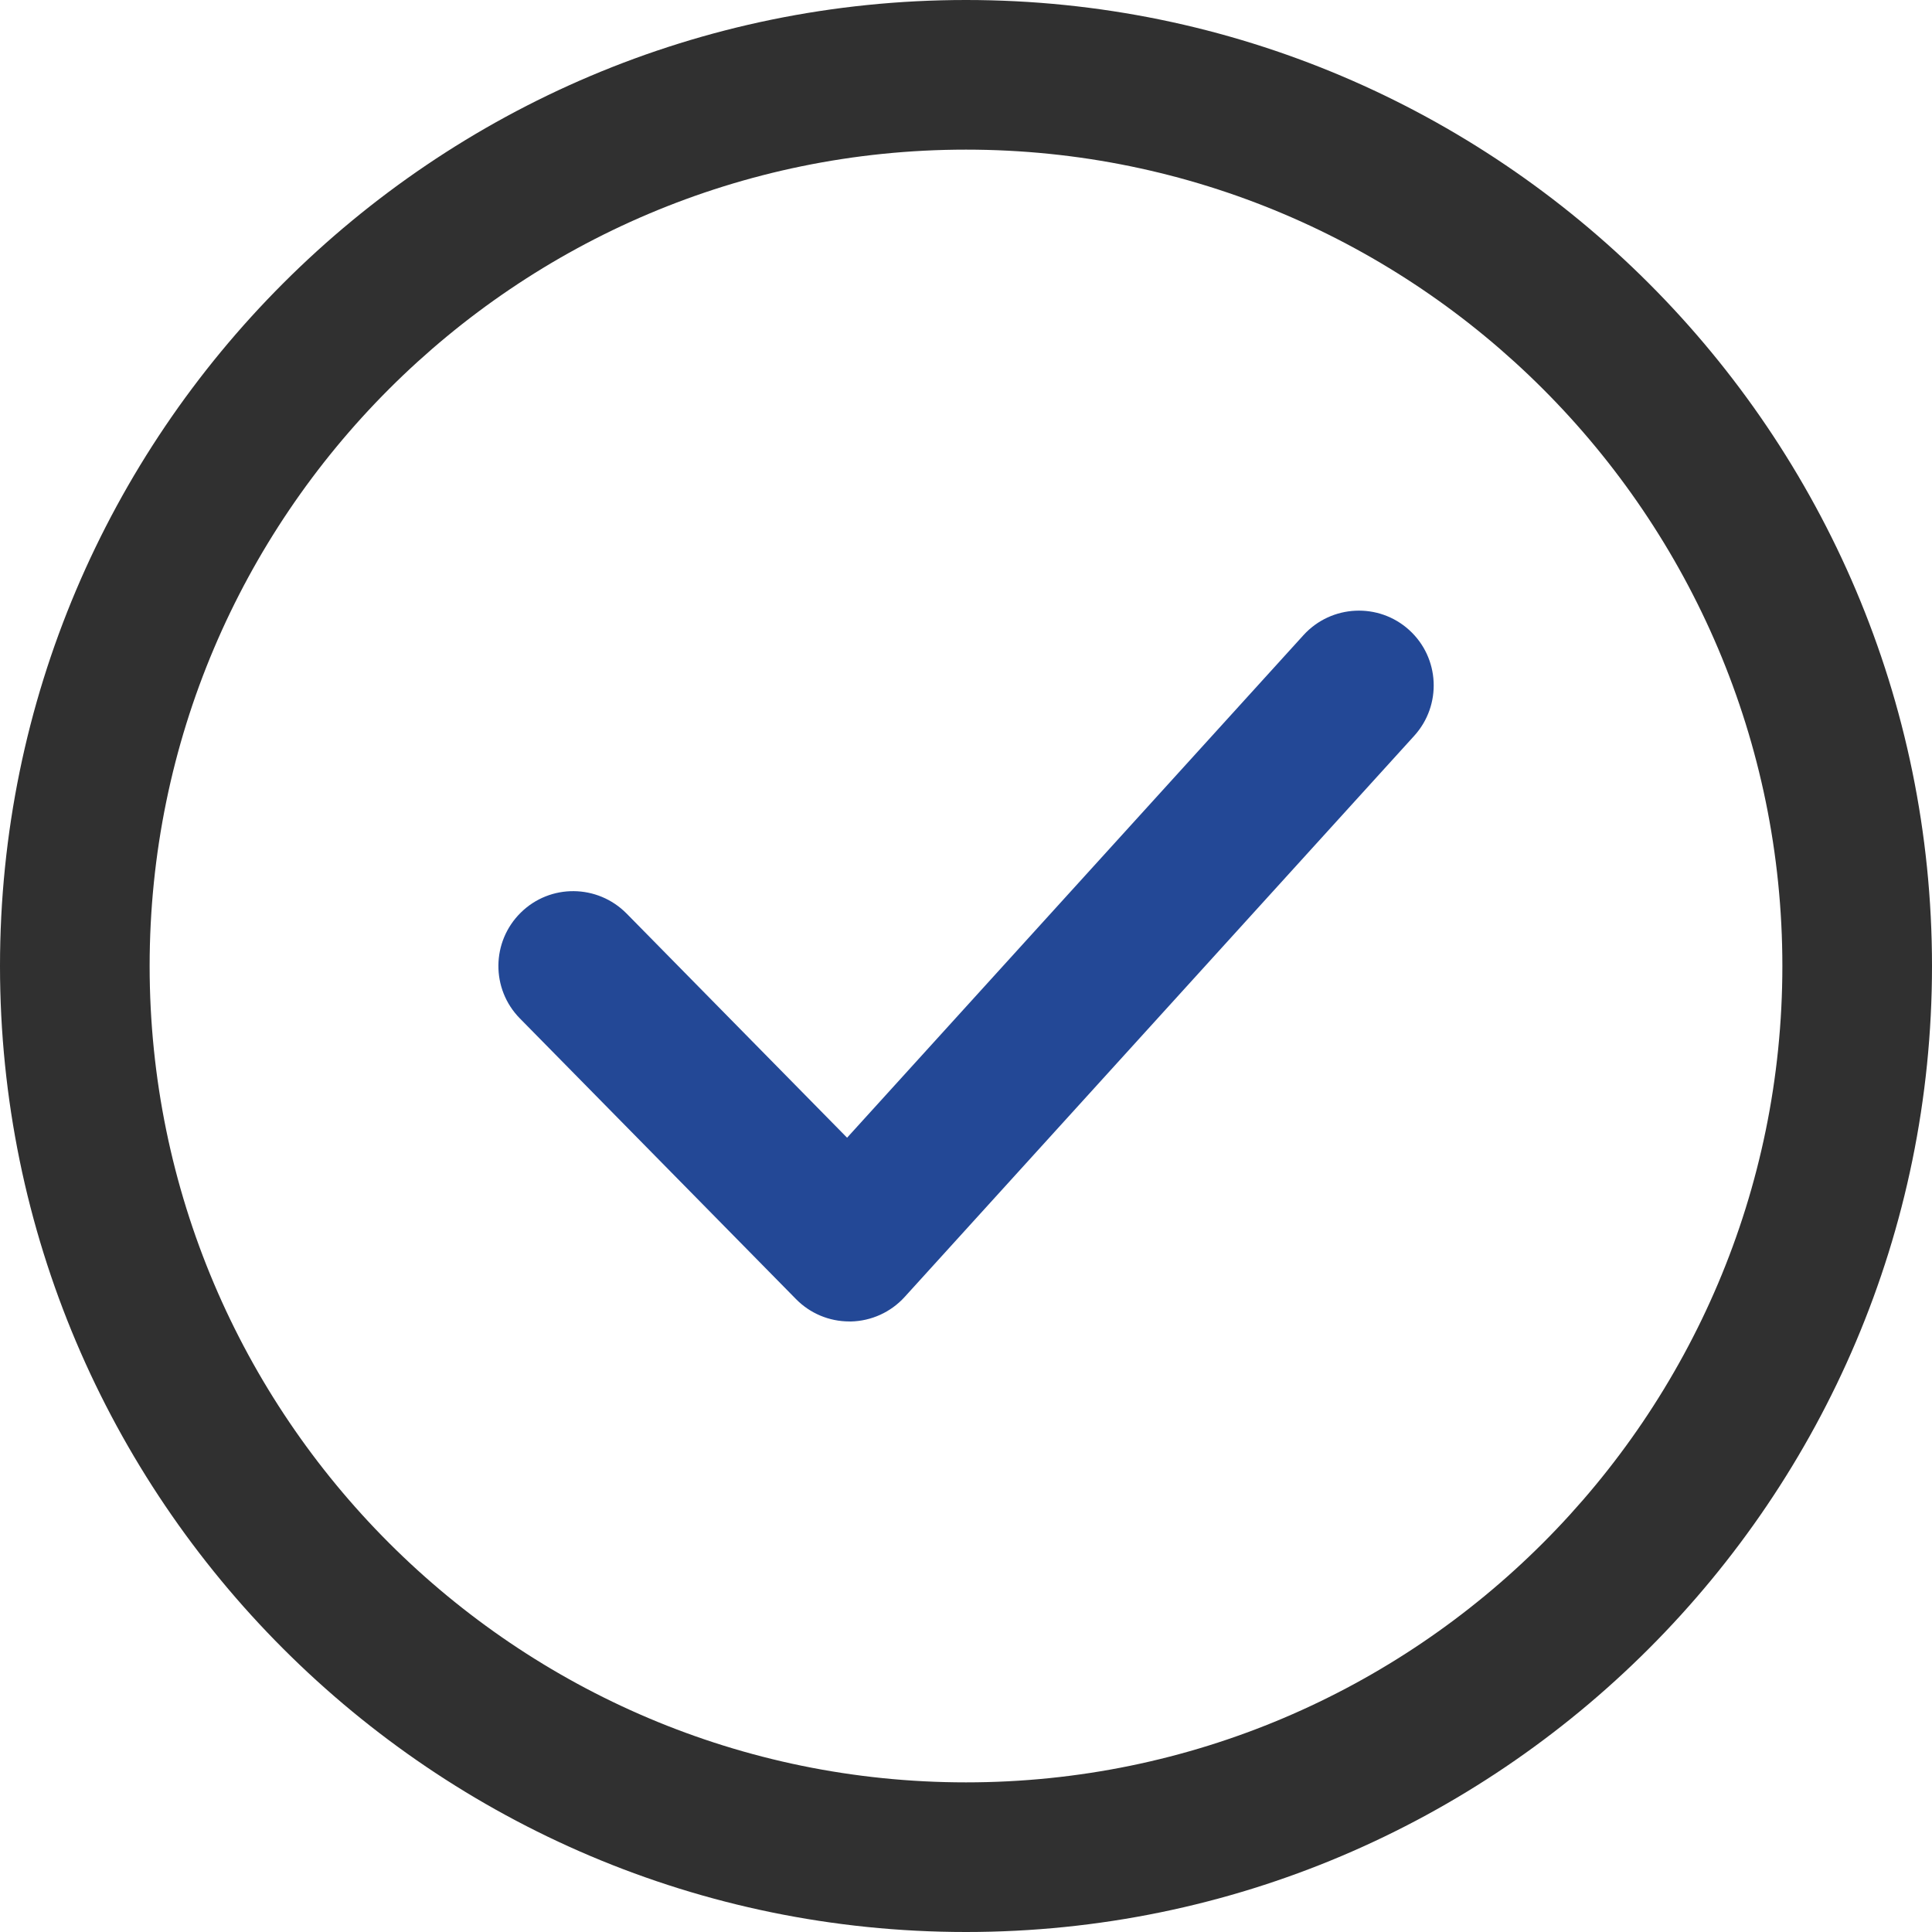<svg width="40" height="40" viewBox="0 0 40 40" fill="none" xmlns="http://www.w3.org/2000/svg">
<g clip-path="url(#clip0_1_457)">
<path d="M20 0C8.971 0 0 8.971 0 20C0 31.029 8.971 40 20 40C31.029 40 40 31.027 40 20C40 8.973 31.029 0 20 0ZM20 36.902C10.682 36.902 3.098 29.32 3.098 20C3.098 10.68 10.682 3.098 20 3.098C29.32 3.098 36.902 10.68 36.902 20C36.902 29.32 29.318 36.902 20 36.902Z" fill="#303030"/>
<path d="M29.176 13.044C28.545 12.471 27.565 12.516 26.988 13.149L17.538 23.555L12.973 18.914C12.37 18.304 11.391 18.294 10.782 18.895C10.172 19.495 10.163 20.476 10.764 21.086L16.479 26.895C16.771 27.193 17.168 27.359 17.583 27.359C17.593 27.359 17.603 27.359 17.613 27.36C18.04 27.351 18.443 27.168 18.73 26.852L29.281 15.233C29.856 14.598 29.809 13.619 29.176 13.044Z" fill="#234896"/>
</g>
<defs>
<clipPath id="clip0_1_457">
<rect width="40" height="40" fill="white"/>
</clipPath>
</defs>
</svg>
